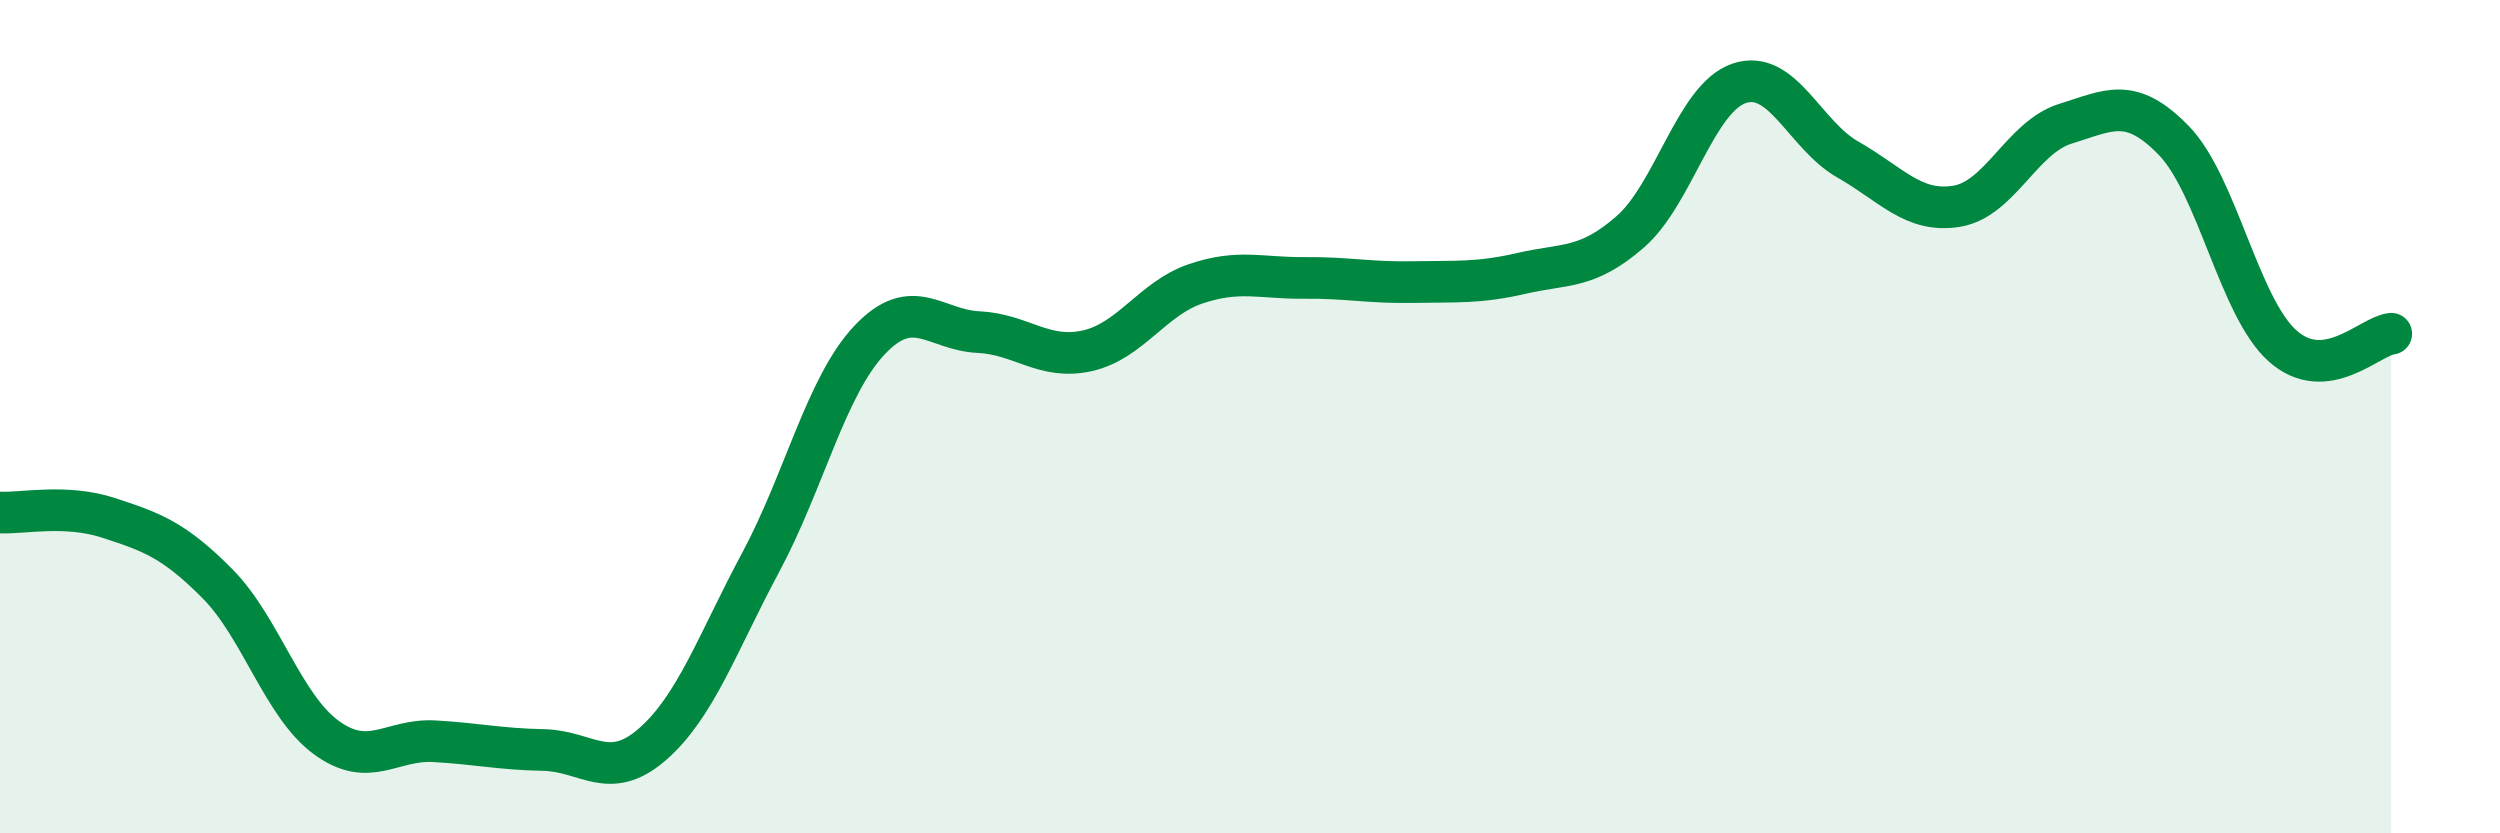 
    <svg width="60" height="20" viewBox="0 0 60 20" xmlns="http://www.w3.org/2000/svg">
      <path
        d="M 0,12.3 C 0.52,12.33 1.57,12.09 2.61,12.43 C 3.65,12.77 4.18,12.96 5.22,14.01 C 6.26,15.06 6.79,16.94 7.83,17.7 C 8.87,18.46 9.39,17.73 10.43,17.79 C 11.47,17.85 12,17.98 13.04,18 C 14.08,18.02 14.61,18.77 15.65,17.87 C 16.69,16.97 17.22,15.43 18.26,13.49 C 19.3,11.55 19.83,9.26 20.87,8.16 C 21.91,7.06 22.44,7.92 23.48,7.97 C 24.52,8.02 25.05,8.65 26.09,8.42 C 27.13,8.19 27.66,7.16 28.7,6.81 C 29.74,6.46 30.26,6.68 31.3,6.67 C 32.34,6.66 32.87,6.79 33.91,6.77 C 34.95,6.75 35.48,6.8 36.52,6.56 C 37.56,6.32 38.09,6.47 39.13,5.56 C 40.17,4.65 40.7,2.35 41.74,2 C 42.78,1.65 43.31,3.24 44.35,3.83 C 45.39,4.42 45.92,5.12 46.96,4.95 C 48,4.78 48.53,3.29 49.57,2.97 C 50.61,2.65 51.13,2.3 52.17,3.37 C 53.21,4.44 53.74,7.37 54.78,8.3 C 55.82,9.23 56.87,8.07 57.39,8.01L57.39 20L0 20Z"
        fill="#008740"
        opacity="0.1"
        stroke-linecap="round"
        stroke-linejoin="round"
      />
      <path
        d="M 0,12.3 C 0.52,12.33 1.57,12.09 2.61,12.43 C 3.65,12.77 4.18,12.96 5.22,14.01 C 6.26,15.06 6.79,16.94 7.83,17.7 C 8.87,18.46 9.39,17.73 10.43,17.79 C 11.47,17.85 12,17.98 13.04,18 C 14.08,18.02 14.61,18.77 15.65,17.87 C 16.69,16.97 17.22,15.43 18.26,13.49 C 19.3,11.55 19.83,9.26 20.87,8.16 C 21.91,7.06 22.44,7.92 23.48,7.97 C 24.52,8.02 25.05,8.65 26.09,8.42 C 27.13,8.19 27.66,7.16 28.7,6.81 C 29.74,6.46 30.26,6.68 31.3,6.67 C 32.34,6.66 32.87,6.79 33.91,6.77 C 34.95,6.75 35.48,6.8 36.52,6.56 C 37.56,6.32 38.09,6.47 39.13,5.56 C 40.17,4.65 40.7,2.35 41.74,2 C 42.78,1.65 43.31,3.24 44.35,3.83 C 45.39,4.42 45.92,5.12 46.96,4.95 C 48,4.78 48.53,3.29 49.57,2.97 C 50.61,2.65 51.13,2.3 52.17,3.37 C 53.21,4.44 53.74,7.37 54.78,8.3 C 55.82,9.23 56.87,8.07 57.39,8.01"
        stroke="#008740"
        stroke-width="1"
        fill="none"
        stroke-linecap="round"
        stroke-linejoin="round"
      />
    </svg>
  